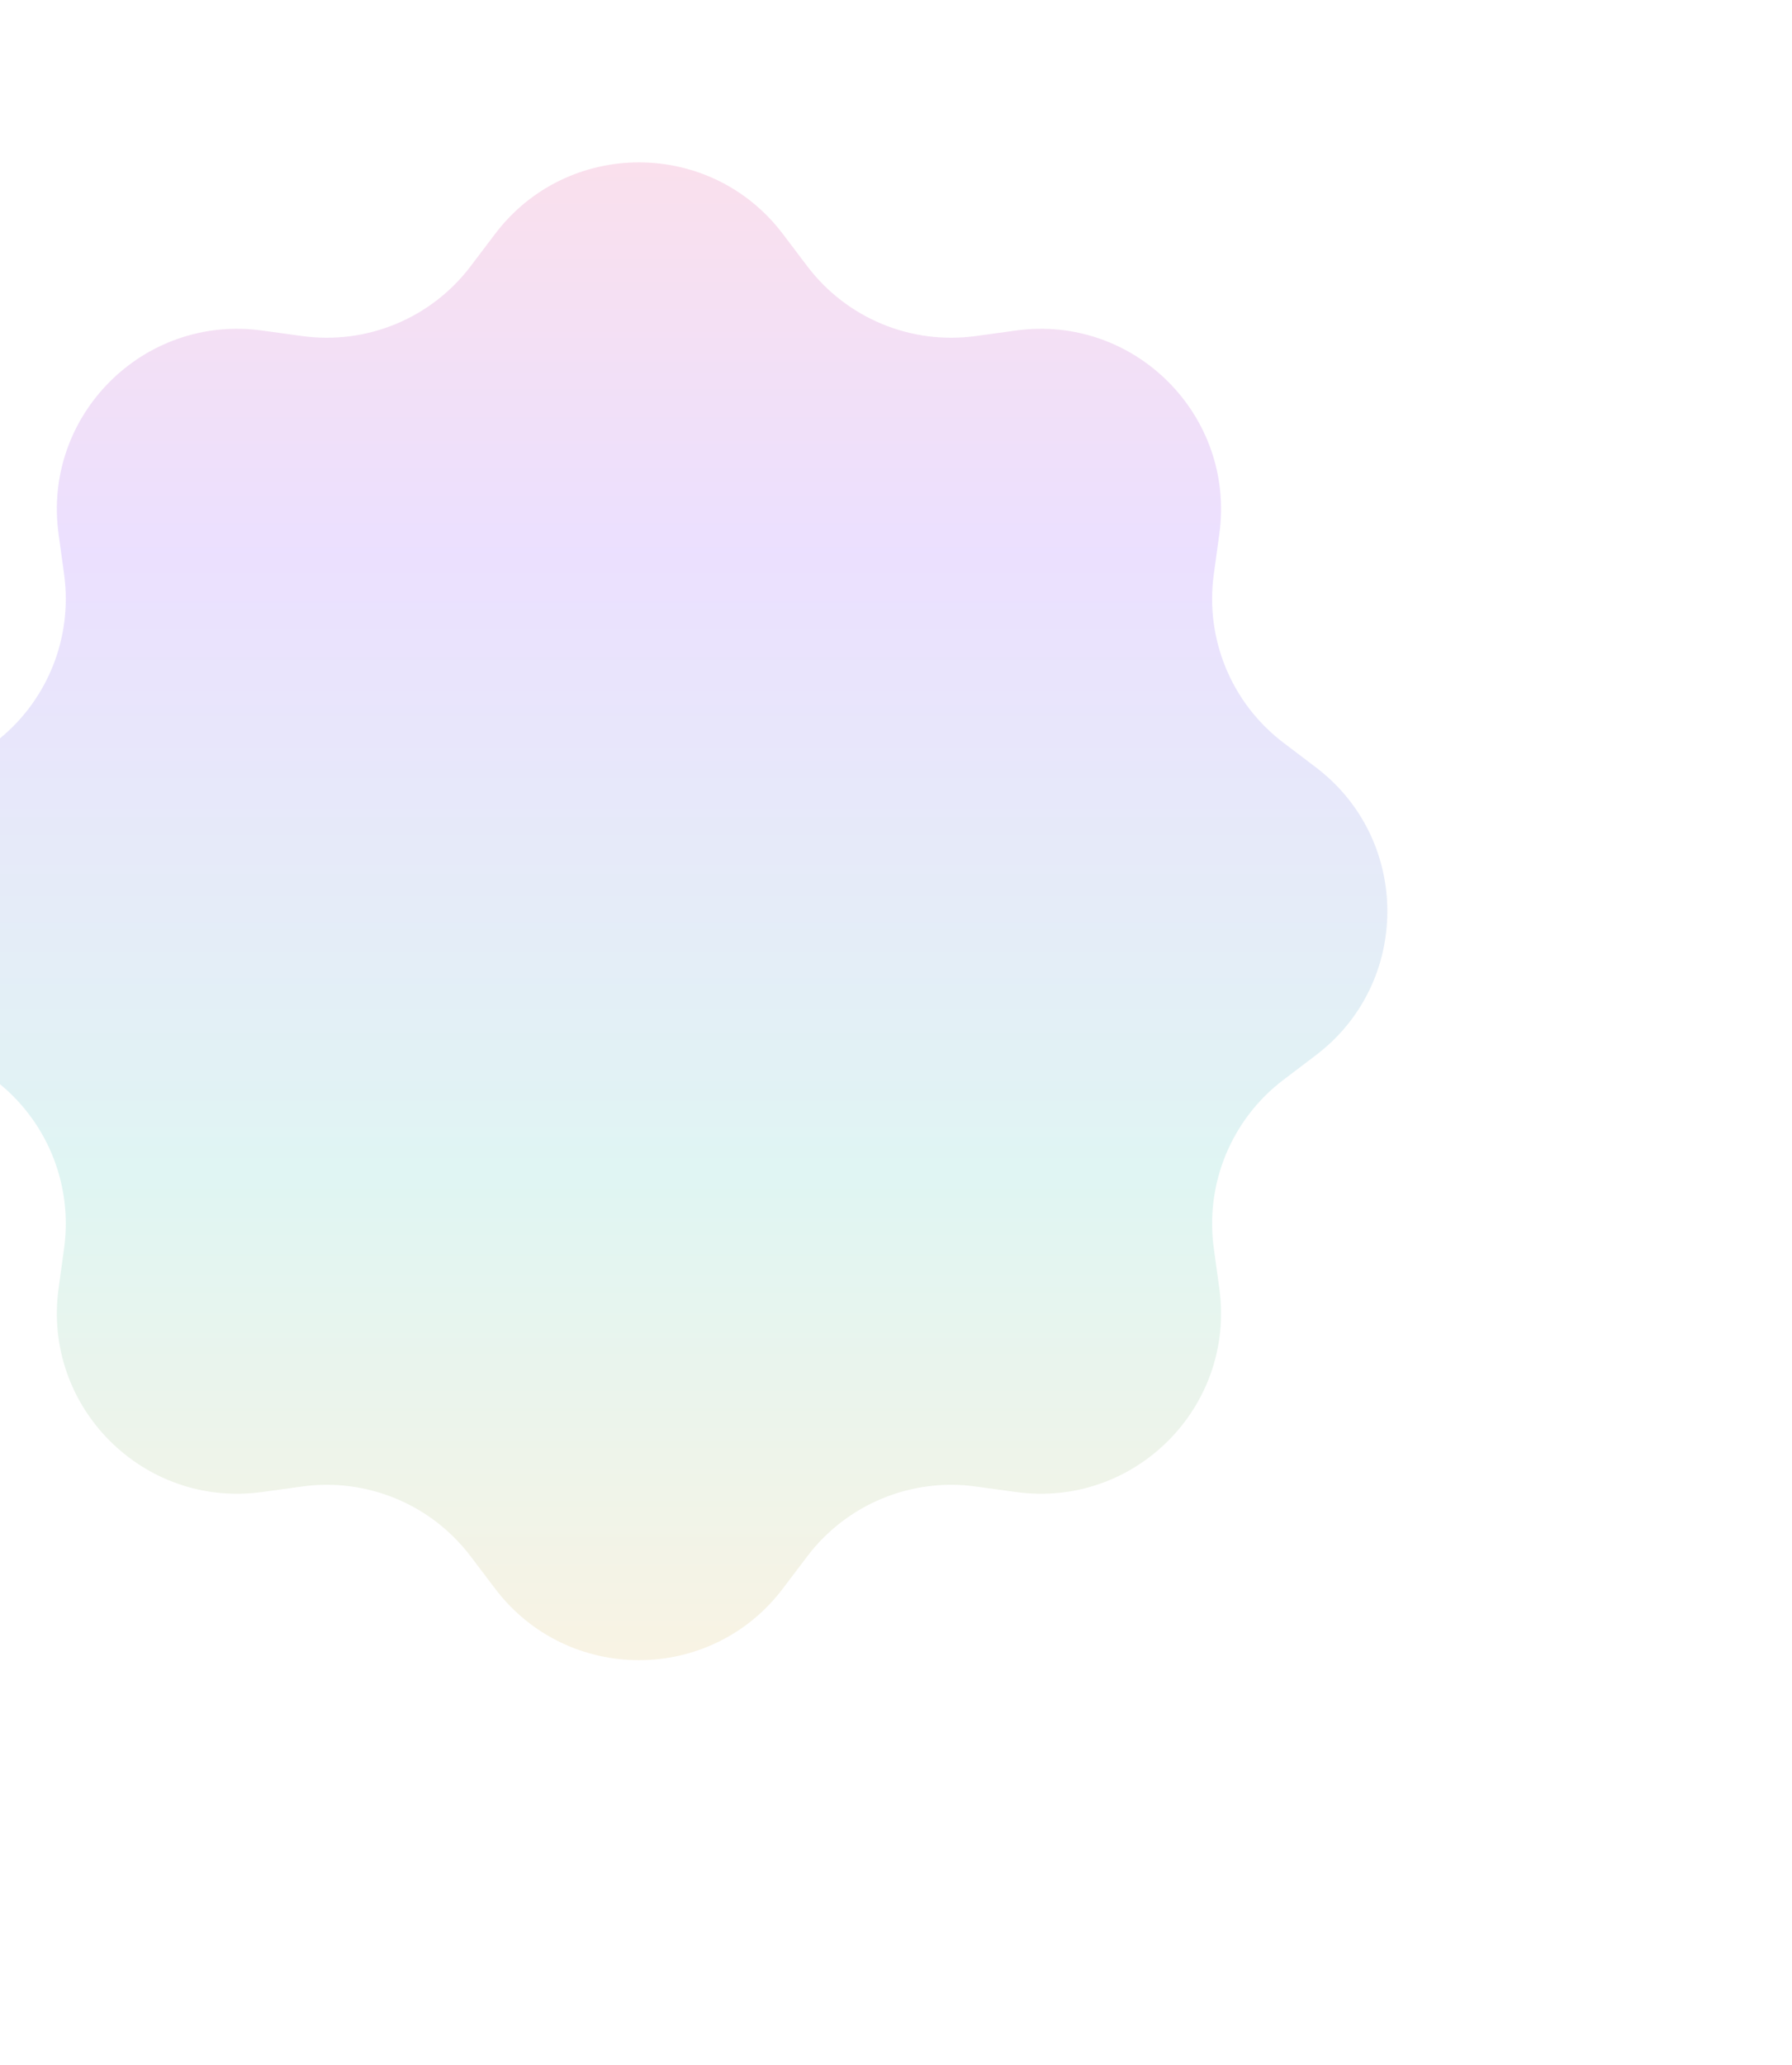 <svg width="244" height="281" viewBox="0 0 244 281" fill="none" xmlns="http://www.w3.org/2000/svg">
<g opacity="0.15" filter="url(#filter0_f_11629_1838)">
<path d="M67.419 31.823C77.252 18.855 96.748 18.855 106.581 31.823L109.924 36.232C115.289 43.308 124.054 46.939 132.851 45.729L138.333 44.976C154.456 42.759 168.241 56.544 166.024 72.667L165.271 78.148C164.061 86.946 167.692 95.711 174.768 101.076L179.177 104.419C192.145 114.252 192.145 133.748 179.177 143.581L174.768 146.924C167.692 152.289 164.061 161.054 165.271 169.851L166.024 175.333C168.241 191.456 154.456 205.241 138.333 203.024L132.851 202.271C124.054 201.061 115.289 204.692 109.924 211.768L106.581 216.177C96.748 229.145 77.252 229.145 67.419 216.177L64.076 211.768C58.711 204.692 49.946 201.061 41.148 202.271L35.667 203.024C19.544 205.241 5.759 191.456 7.976 175.333L8.729 169.851C9.939 161.054 6.308 152.289 -0.768 146.924L-5.177 143.581C-18.145 133.748 -18.145 114.252 -5.177 104.419L-0.768 101.076C6.308 95.711 9.939 86.946 8.729 78.148L7.976 72.667C5.759 56.544 19.544 42.759 35.667 44.976L41.148 45.729C49.946 46.939 58.711 43.308 64.076 36.232L67.419 31.823Z" fill="url(#paint0_linear_11629_1838)"/>
</g>
<defs>
<filter id="filter0_f_11629_1838" x="-69.384" y="-32.385" width="312.769" height="312.769" filterUnits="userSpaceOnUse" color-interpolation-filters="sRGB">
<feFlood flood-opacity="0" result="BackgroundImageFix"/>
<feBlend mode="normal" in="SourceGraphic" in2="BackgroundImageFix" result="shape"/>
<feGaussianBlur stdDeviation="27.241" result="effect1_foregroundBlur_11629_1838"/>
</filter>
<linearGradient id="paint0_linear_11629_1838" x1="87" y1="6" x2="87" y2="242" gradientUnits="userSpaceOnUse">
<stop stop-color="#FC2D5F"/>
<stop offset="0.291" stop-color="#7C2DFC"/>
<stop offset="0.656" stop-color="#2DBEAD"/>
<stop offset="1" stop-color="#FCA92D"/>
</linearGradient>
</defs>
</svg>
